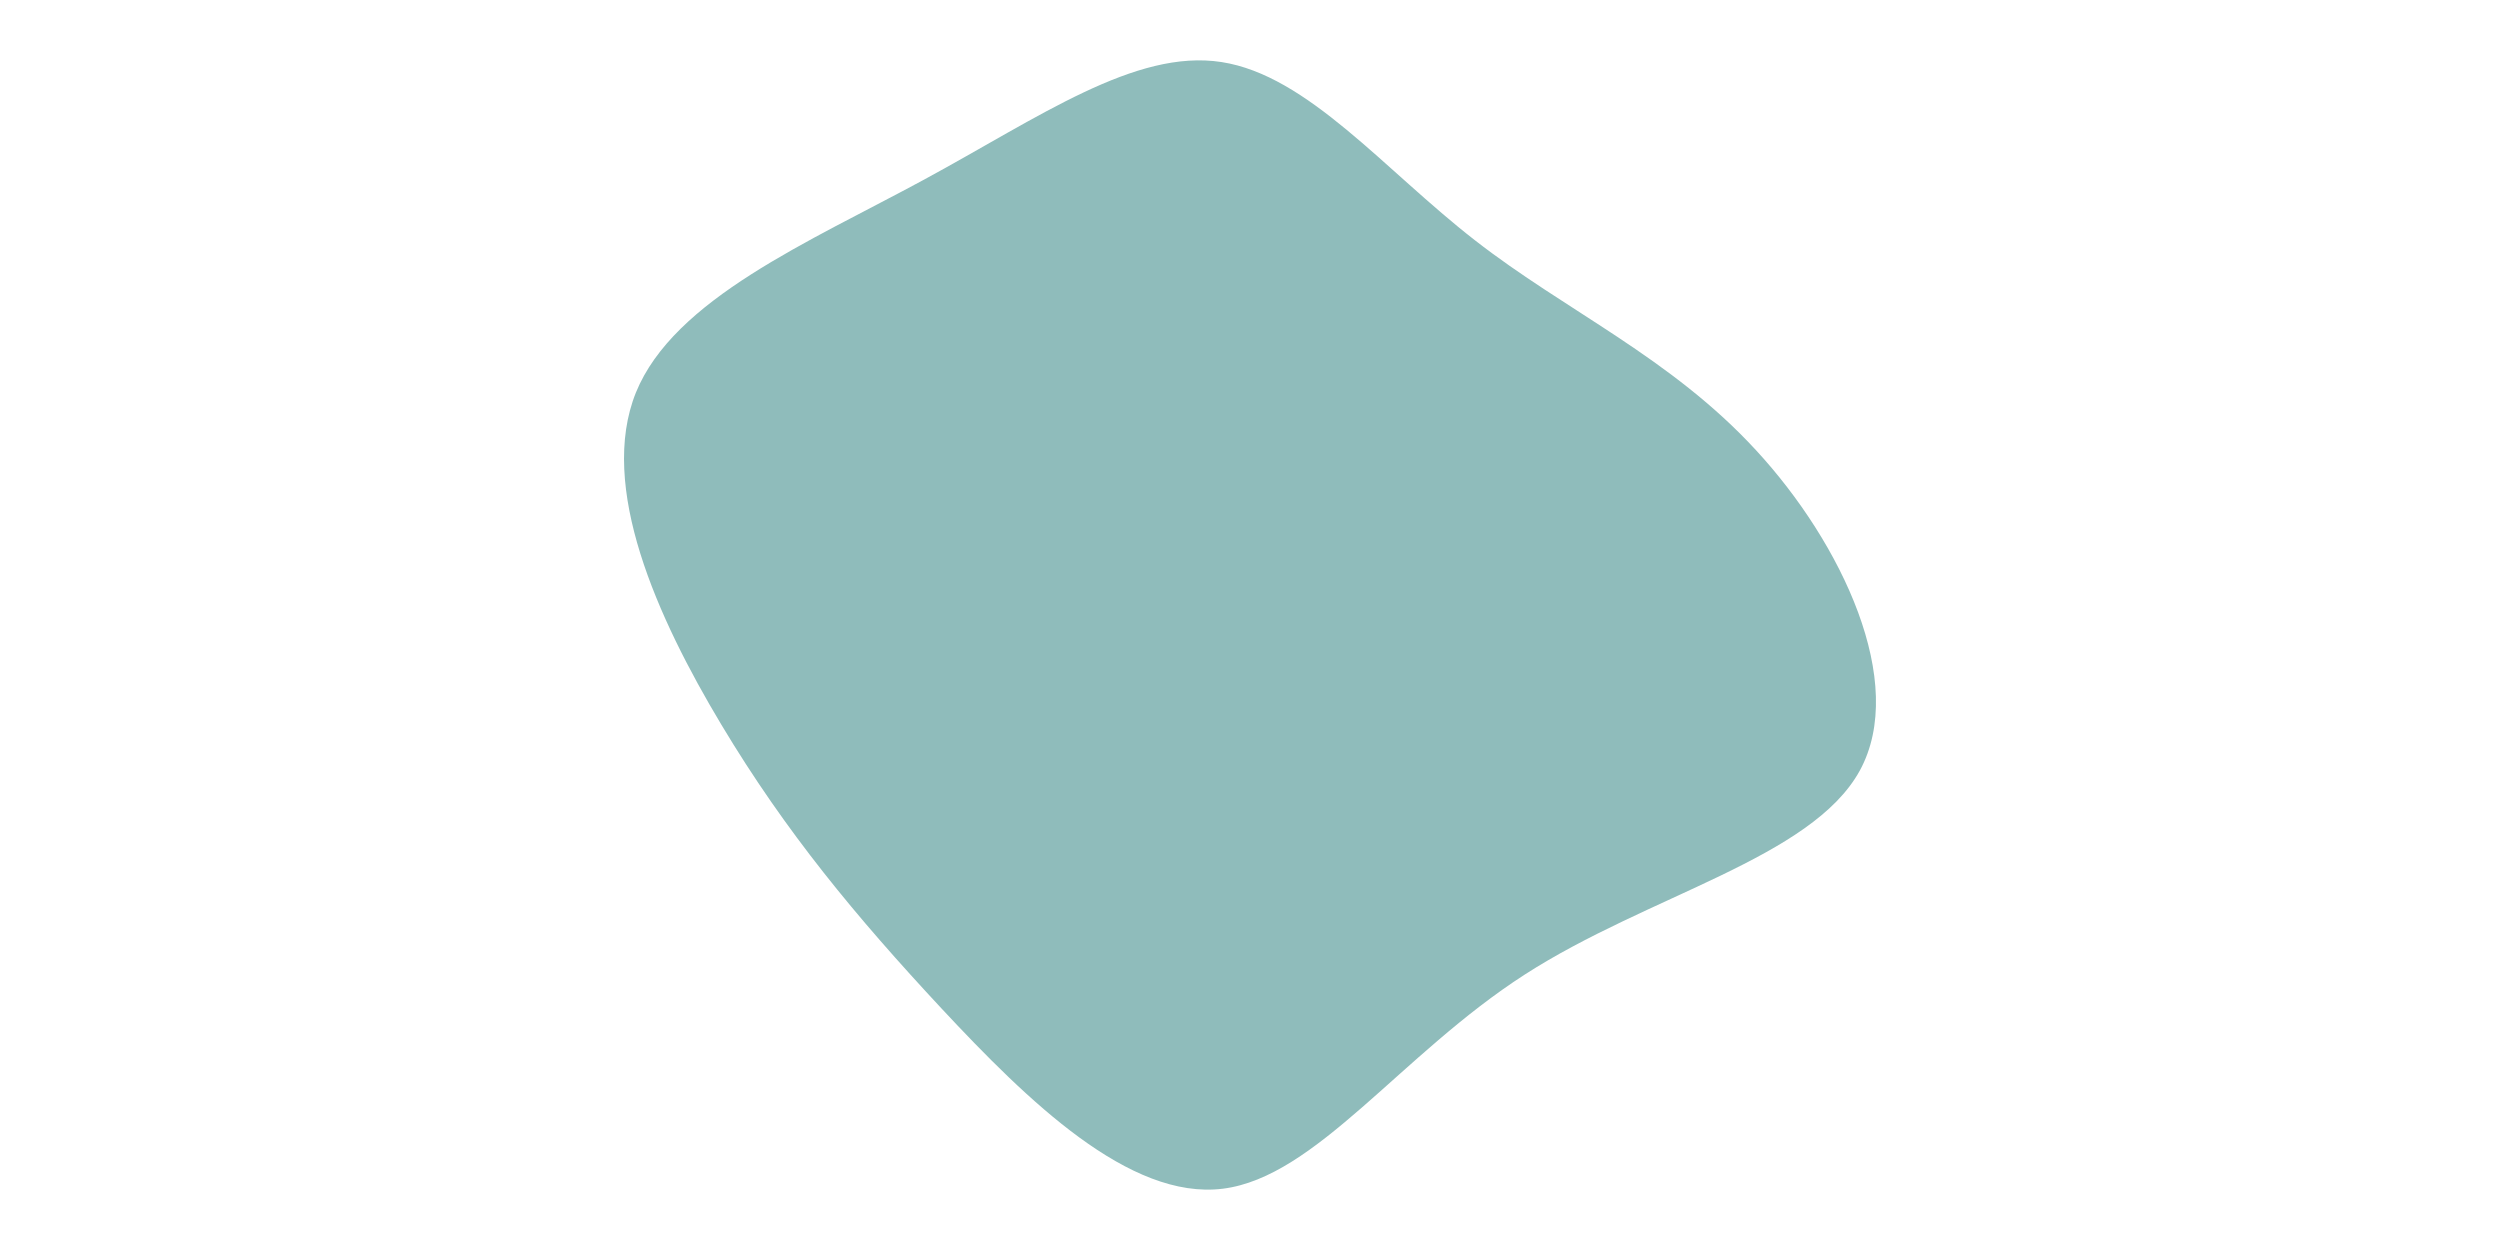 <svg id="visual" viewBox="0 0 900 450" width="900" height="450" xmlns="http://www.w3.org/2000/svg" xmlns:xlink="http://www.w3.org/1999/xlink" version="1.1"><g transform="translate(443.221 209.035)"><path d="M87.8 -122.5C120.4 -97.1 158.2 -80.4 189 -46.9C219.8 -13.5 243.6 36.7 226.3 68.4C208.9 100 150.3 113.1 105.7 141.8C61.1 170.5 30.6 214.7 -3 218.9C-36.6 223.1 -73.3 187.2 -104.2 154.1C-135.1 120.9 -160.3 90.6 -183.5 51.9C-206.7 13.2 -227.9 -33.9 -214.3 -67.7C-200.6 -101.4 -152 -121.9 -110.5 -144.4C-69 -166.9 -34.5 -191.5 -3.5 -186.7C27.6 -181.9 55.1 -147.9 87.8 -122.5" fill="#8FBCBB"></path></g></svg>